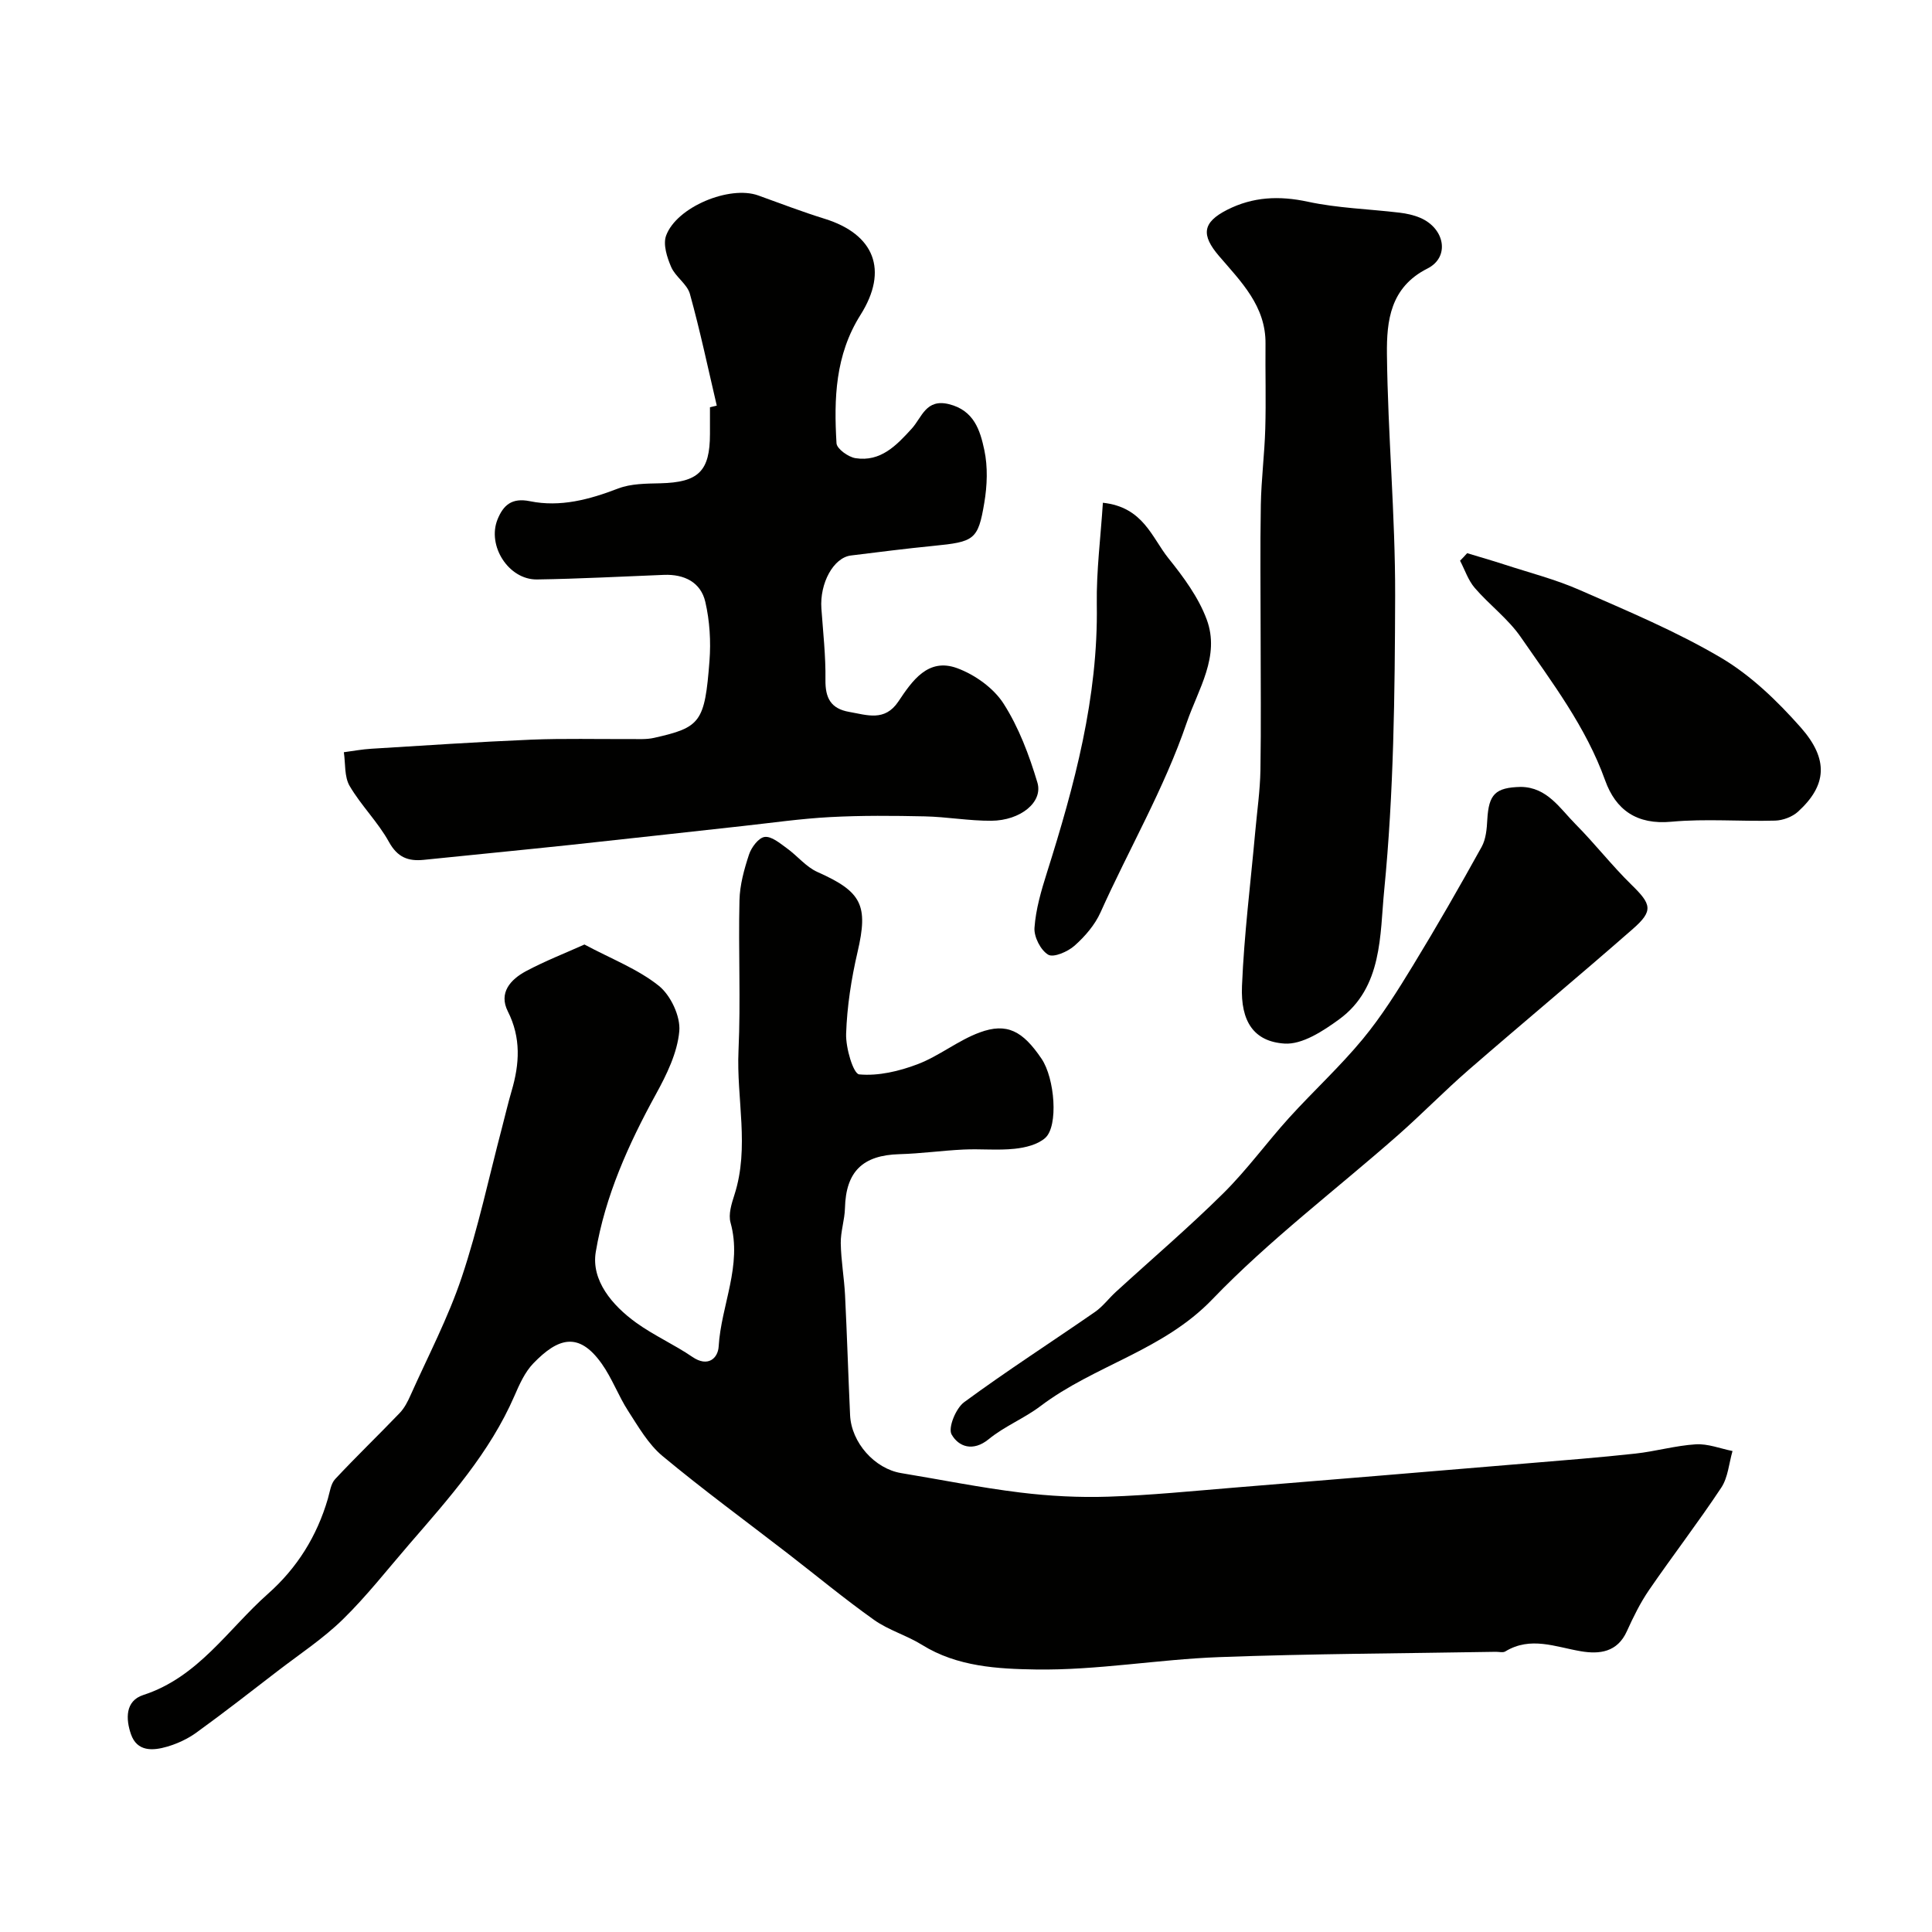<svg enable-background="new 0 0 400 400" viewBox="0 0 400 400" xmlns="http://www.w3.org/2000/svg"><g fill="#010100"><path d="m121 195.55c5.55 2.97 11.03 5.06 15.39 8.54 2.47 1.97 4.53 6.35 4.25 9.41-.4 4.48-2.62 9.01-4.86 13.08-5.67 10.33-10.5 21.08-12.43 32.61-.99 5.89 3.4 11.08 8.33 14.64 3.68 2.66 7.92 4.54 11.68 7.11 3.23 2.21 5.29.25 5.43-2.16.51-8.57 4.93-16.75 2.46-25.65-.48-1.72.21-3.91.8-5.74 3.19-9.88.39-19.92.85-29.88.47-10.35-.05-20.74.2-31.1.07-3.19.97-6.44 1.98-9.5.49-1.48 1.99-3.48 3.24-3.63 1.41-.18 3.15 1.3 4.56 2.32 2.19 1.57 3.99 3.88 6.37 4.94 9.2 4.09 10.55 6.89 8.3 16.55-1.29 5.54-2.18 11.27-2.37 16.94-.1 2.92 1.49 8.3 2.71 8.41 3.95.37 8.29-.66 12.1-2.11 4.47-1.7 8.36-4.92 12.84-6.57 5.64-2.08 8.91-.33 12.81 5.44 2.75 4.06 3.52 13.93.77 16.39-1.56 1.4-4.14 2.02-6.34 2.25-3.49.37-7.05-.01-10.57.16-4.44.21-8.86.84-13.29.96-7.61.21-11.08 3.61-11.27 11.17-.06 2.43-.91 4.85-.87 7.27.06 3.6.71 7.18.89 10.78.41 8.26.66 16.53 1.04 24.79.26 5.72 5.11 11.12 10.58 12.02 8.21 1.35 16.38 3.01 24.64 4.02 6.04.74 12.19 1.06 18.27.86 8.72-.29 17.41-1.17 26.11-1.88 20.16-1.64 40.32-3.32 60.48-5.01 7.51-.63 15.02-1.21 22.51-2.03 4.19-.46 8.32-1.66 12.51-1.92 2.5-.15 5.06.88 7.6 1.39-.74 2.55-.93 5.47-2.33 7.58-4.77 7.2-10.05 14.06-14.94 21.18-1.82 2.65-3.27 5.6-4.6 8.54-1.97 4.38-5.69 4.81-9.55 4.15-5.25-.89-10.39-3.14-15.62.04-.49.3-1.31.07-1.98.08-19.1.33-38.21.39-57.3 1.1-12.65.47-25.28 2.75-37.89 2.56-7.87-.12-16.3-.56-23.58-5.09-3.16-1.97-6.91-3.03-9.92-5.16-6.13-4.35-11.93-9.16-17.88-13.76-8.67-6.7-17.53-13.19-25.95-20.19-2.93-2.44-4.98-6.04-7.11-9.33-2.03-3.14-3.33-6.78-5.49-9.81-4.78-6.72-9.07-5.28-14.13-.05-1.76 1.82-2.89 4.36-3.92 6.74-5.12 11.79-13.55 21.2-21.8 30.74-4.52 5.23-8.8 10.72-13.73 15.54-4.07 3.98-8.92 7.17-13.46 10.66-5.57 4.29-11.12 8.62-16.81 12.74-1.8 1.31-3.94 2.31-6.08 2.94-2.96.87-6.25 1.1-7.52-2.58-1.07-3.1-1.23-6.88 2.56-8.11 11.38-3.69 17.52-13.6 25.81-20.95 6.05-5.36 10.14-11.94 12.4-19.68.41-1.4.6-3.1 1.52-4.08 4.35-4.66 8.95-9.08 13.36-13.68.97-1.01 1.65-2.35 2.23-3.65 3.63-8.12 7.8-16.06 10.61-24.46 3.4-10.14 5.62-20.67 8.35-31.03.66-2.51 1.24-5.04 1.97-7.52 1.65-5.6 1.99-11-.78-16.49-1.95-3.86.58-6.6 3.72-8.3 4.05-2.16 8.33-3.82 12.14-5.54z"/><path d="m148.4 83.98c-1.81-7.72-3.44-15.48-5.56-23.12-.57-2.06-3-3.54-3.88-5.58-.86-1.99-1.72-4.68-1.05-6.5 2.19-5.96 13.17-10.44 19.06-8.32 4.58 1.65 9.14 3.4 13.78 4.84 10.24 3.18 13.27 10.6 7.41 19.89-5.25 8.32-5.52 17.37-4.97 26.59.07 1.14 2.44 2.85 3.93 3.08 5.21.81 8.48-2.64 11.64-6.11 2.12-2.32 2.92-6.26 7.72-5.07 5.2 1.29 6.45 5.45 7.31 9.48.75 3.5.6 7.37 0 10.93-1.29 7.72-2.09 8.09-10.55 8.93-5.7.56-11.38 1.29-17.07 1.99-3.6.44-6.48 5.73-6.11 10.98.35 4.92.91 9.84.84 14.76-.05 3.76 1.1 5.97 4.91 6.64 3.69.64 7.36 2.06 10.18-2.14 2.86-4.28 6.14-9.12 12.16-6.92 3.66 1.34 7.54 4.1 9.61 7.32 3.17 4.94 5.32 10.69 7.02 16.36 1.22 4.07-3.52 7.88-9.54 7.92-4.59.03-9.19-.81-13.79-.91-6.52-.14-13.06-.2-19.58.15-6.05.32-12.07 1.19-18.1 1.85-11.89 1.3-23.78 2.64-35.67 3.91-10.11 1.07-20.24 2.05-30.35 3.09-3.24.33-5.45-.5-7.23-3.72-2.27-4.11-5.76-7.52-8.14-11.59-1.11-1.91-.84-4.62-1.19-6.97 1.9-.25 3.79-.61 5.69-.72 11.02-.68 22.05-1.42 33.08-1.88 6.82-.28 13.66-.09 20.48-.13 1.66-.01 3.37.12 4.96-.24 9.64-2.17 10.51-3.19 11.49-15.93.31-4.04.05-8.28-.86-12.22-.94-4.08-4.36-5.76-8.56-5.6-8.76.34-17.52.82-26.29.95-5.87.08-10.39-6.98-8.16-12.46 1.19-2.91 2.93-4.51 6.7-3.74 6.27 1.28 12.31-.34 18.26-2.63 2.66-1.02 5.79-1.01 8.72-1.08 7.9-.19 10.29-2.47 10.29-10.24 0-1.83 0-3.66 0-5.5.48-.12.94-.23 1.41-.34z"/><path d="m261 131.51c0-8.99-.12-17.98.04-26.97.09-5.27.77-10.52.92-15.79.17-5.85-.01-11.72.05-17.58.08-7.81-5.09-12.87-9.62-18.16-3.73-4.36-3.47-6.95 1.68-9.57 5.34-2.71 10.77-2.95 16.69-1.68 6.21 1.34 12.66 1.51 19 2.27 1.44.17 2.91.49 4.24 1.05 5.15 2.17 6.25 8.15 1.53 10.52-7.72 3.89-8.45 10.88-8.38 17.7.18 16.69 1.74 33.37 1.7 50.05-.06 20.35-.28 40.79-2.27 61.01-.9 9.11-.29 20.09-9.32 26.68-3.33 2.43-7.66 5.27-11.33 5.02-6.32-.42-9.1-4.56-8.79-11.93.44-10.65 1.78-21.26 2.74-31.88.38-4.26 1-8.51 1.08-12.78.15-9.31.04-18.63.04-27.96z"/><path d="m314.87 162.92c5.46.06 8.09 4.46 11.34 7.73 4 4.03 7.51 8.56 11.57 12.53 4.13 4.03 4.58 5.38.3 9.13-11.25 9.86-22.76 19.42-34.05 29.23-4.99 4.34-9.62 9.1-14.58 13.47-12.85 11.31-26.63 21.71-38.45 34-10.22 10.64-24.42 13.66-35.58 22.11-3.37 2.55-7.45 4.17-10.71 6.84-3.29 2.69-6.27 1.55-7.69-.97-.78-1.37.88-5.42 2.59-6.68 8.84-6.5 18.08-12.44 27.1-18.69 1.62-1.12 2.84-2.8 4.31-4.14 7.43-6.8 15.11-13.35 22.26-20.43 4.9-4.85 8.98-10.51 13.62-15.63 4.99-5.5 10.5-10.55 15.22-16.26 3.93-4.75 7.24-10.05 10.46-15.33 4.91-8.05 9.6-16.23 14.17-24.48.9-1.62 1.08-3.75 1.18-5.67.3-5.23 1.64-6.64 6.94-6.76z"/><path d="m303.76 114.53c2.56.78 5.14 1.51 7.68 2.34 5.23 1.71 10.62 3.08 15.63 5.29 9.91 4.35 19.98 8.55 29.26 14.03 6.19 3.66 11.66 8.96 16.47 14.39 5.88 6.65 5.41 12.04-.53 17.46-1.18 1.08-3.12 1.81-4.74 1.86-7.16.2-14.38-.43-21.48.23-7.17.67-11.53-2.44-13.73-8.58-3.96-11.03-10.94-20.21-17.47-29.66-2.61-3.78-6.49-6.65-9.52-10.17-1.36-1.58-2.05-3.74-3.04-5.63.5-.5.99-1.03 1.47-1.56z"/><path d="m228.34 104.09c8.37.9 10.12 7.19 13.57 11.49 3.11 3.87 6.22 8.08 7.92 12.66 2.84 7.64-1.76 14.45-4.14 21.4-4.66 13.65-11.95 26.13-17.83 39.24-1.17 2.61-3.22 4.99-5.38 6.91-1.39 1.24-4.35 2.53-5.46 1.87-1.57-.93-2.98-3.71-2.84-5.58.27-3.83 1.39-7.66 2.56-11.36 5.72-18.11 10.65-36.32 10.34-55.59-.1-6.97.81-13.96 1.26-21.04z"/></g></svg>